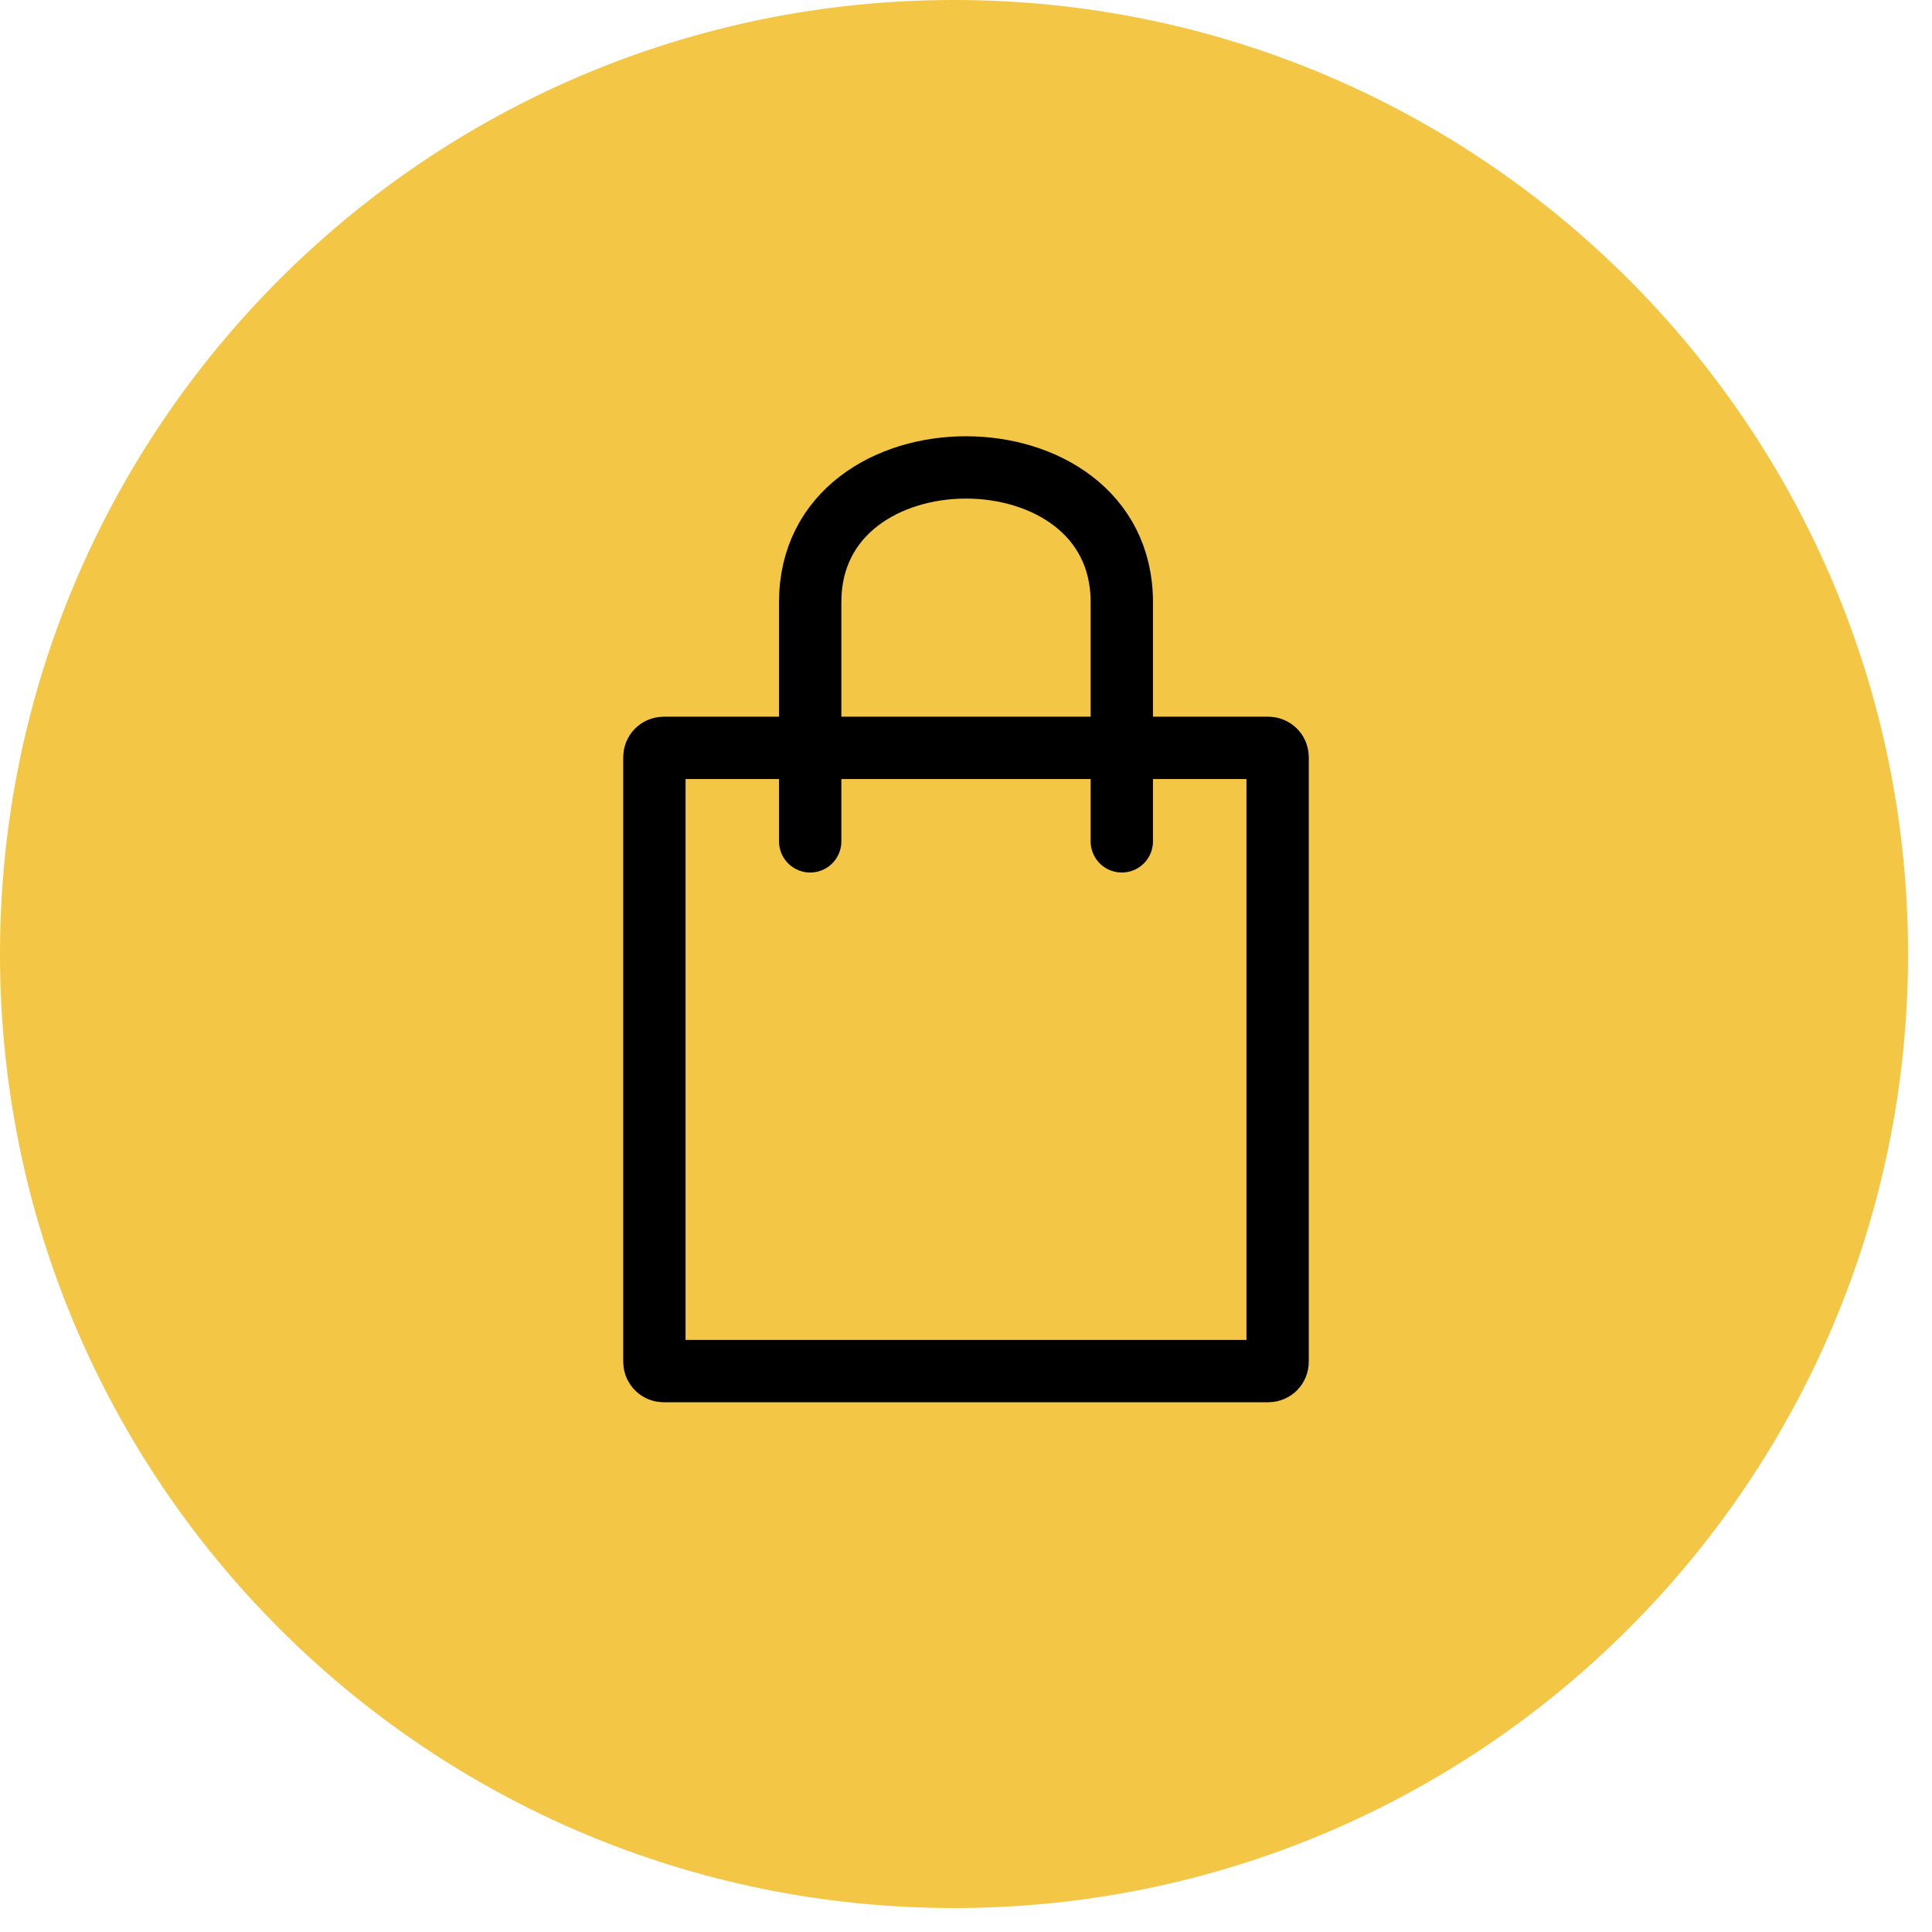 <?xml version="1.0" encoding="UTF-8"?> <svg xmlns="http://www.w3.org/2000/svg" width="62" height="62" viewBox="0 0 62 62" fill="none"> <path d="M30.615 61.231C47.524 61.231 61.231 47.524 61.231 30.615C61.231 13.707 47.524 0 30.615 0C13.707 0 0 13.707 0 30.615C0 47.524 13.707 61.231 30.615 61.231Z" fill="#F3C645"></path> <path d="M21 43.703V24.297C21 24.133 21.133 24 21.297 24H40.703C40.867 24 41 24.133 41 24.297V43.703C41 43.867 40.867 44 40.703 44H21.297C21.133 44 21 43.867 21 43.703Z" stroke="black" stroke-width="2"></path> <path d="M26 27V19.32C26 13.56 36 13.56 36 19.32C36 23.928 36 26.36 36 27" stroke="black" stroke-width="2" stroke-linecap="round"></path> </svg> 